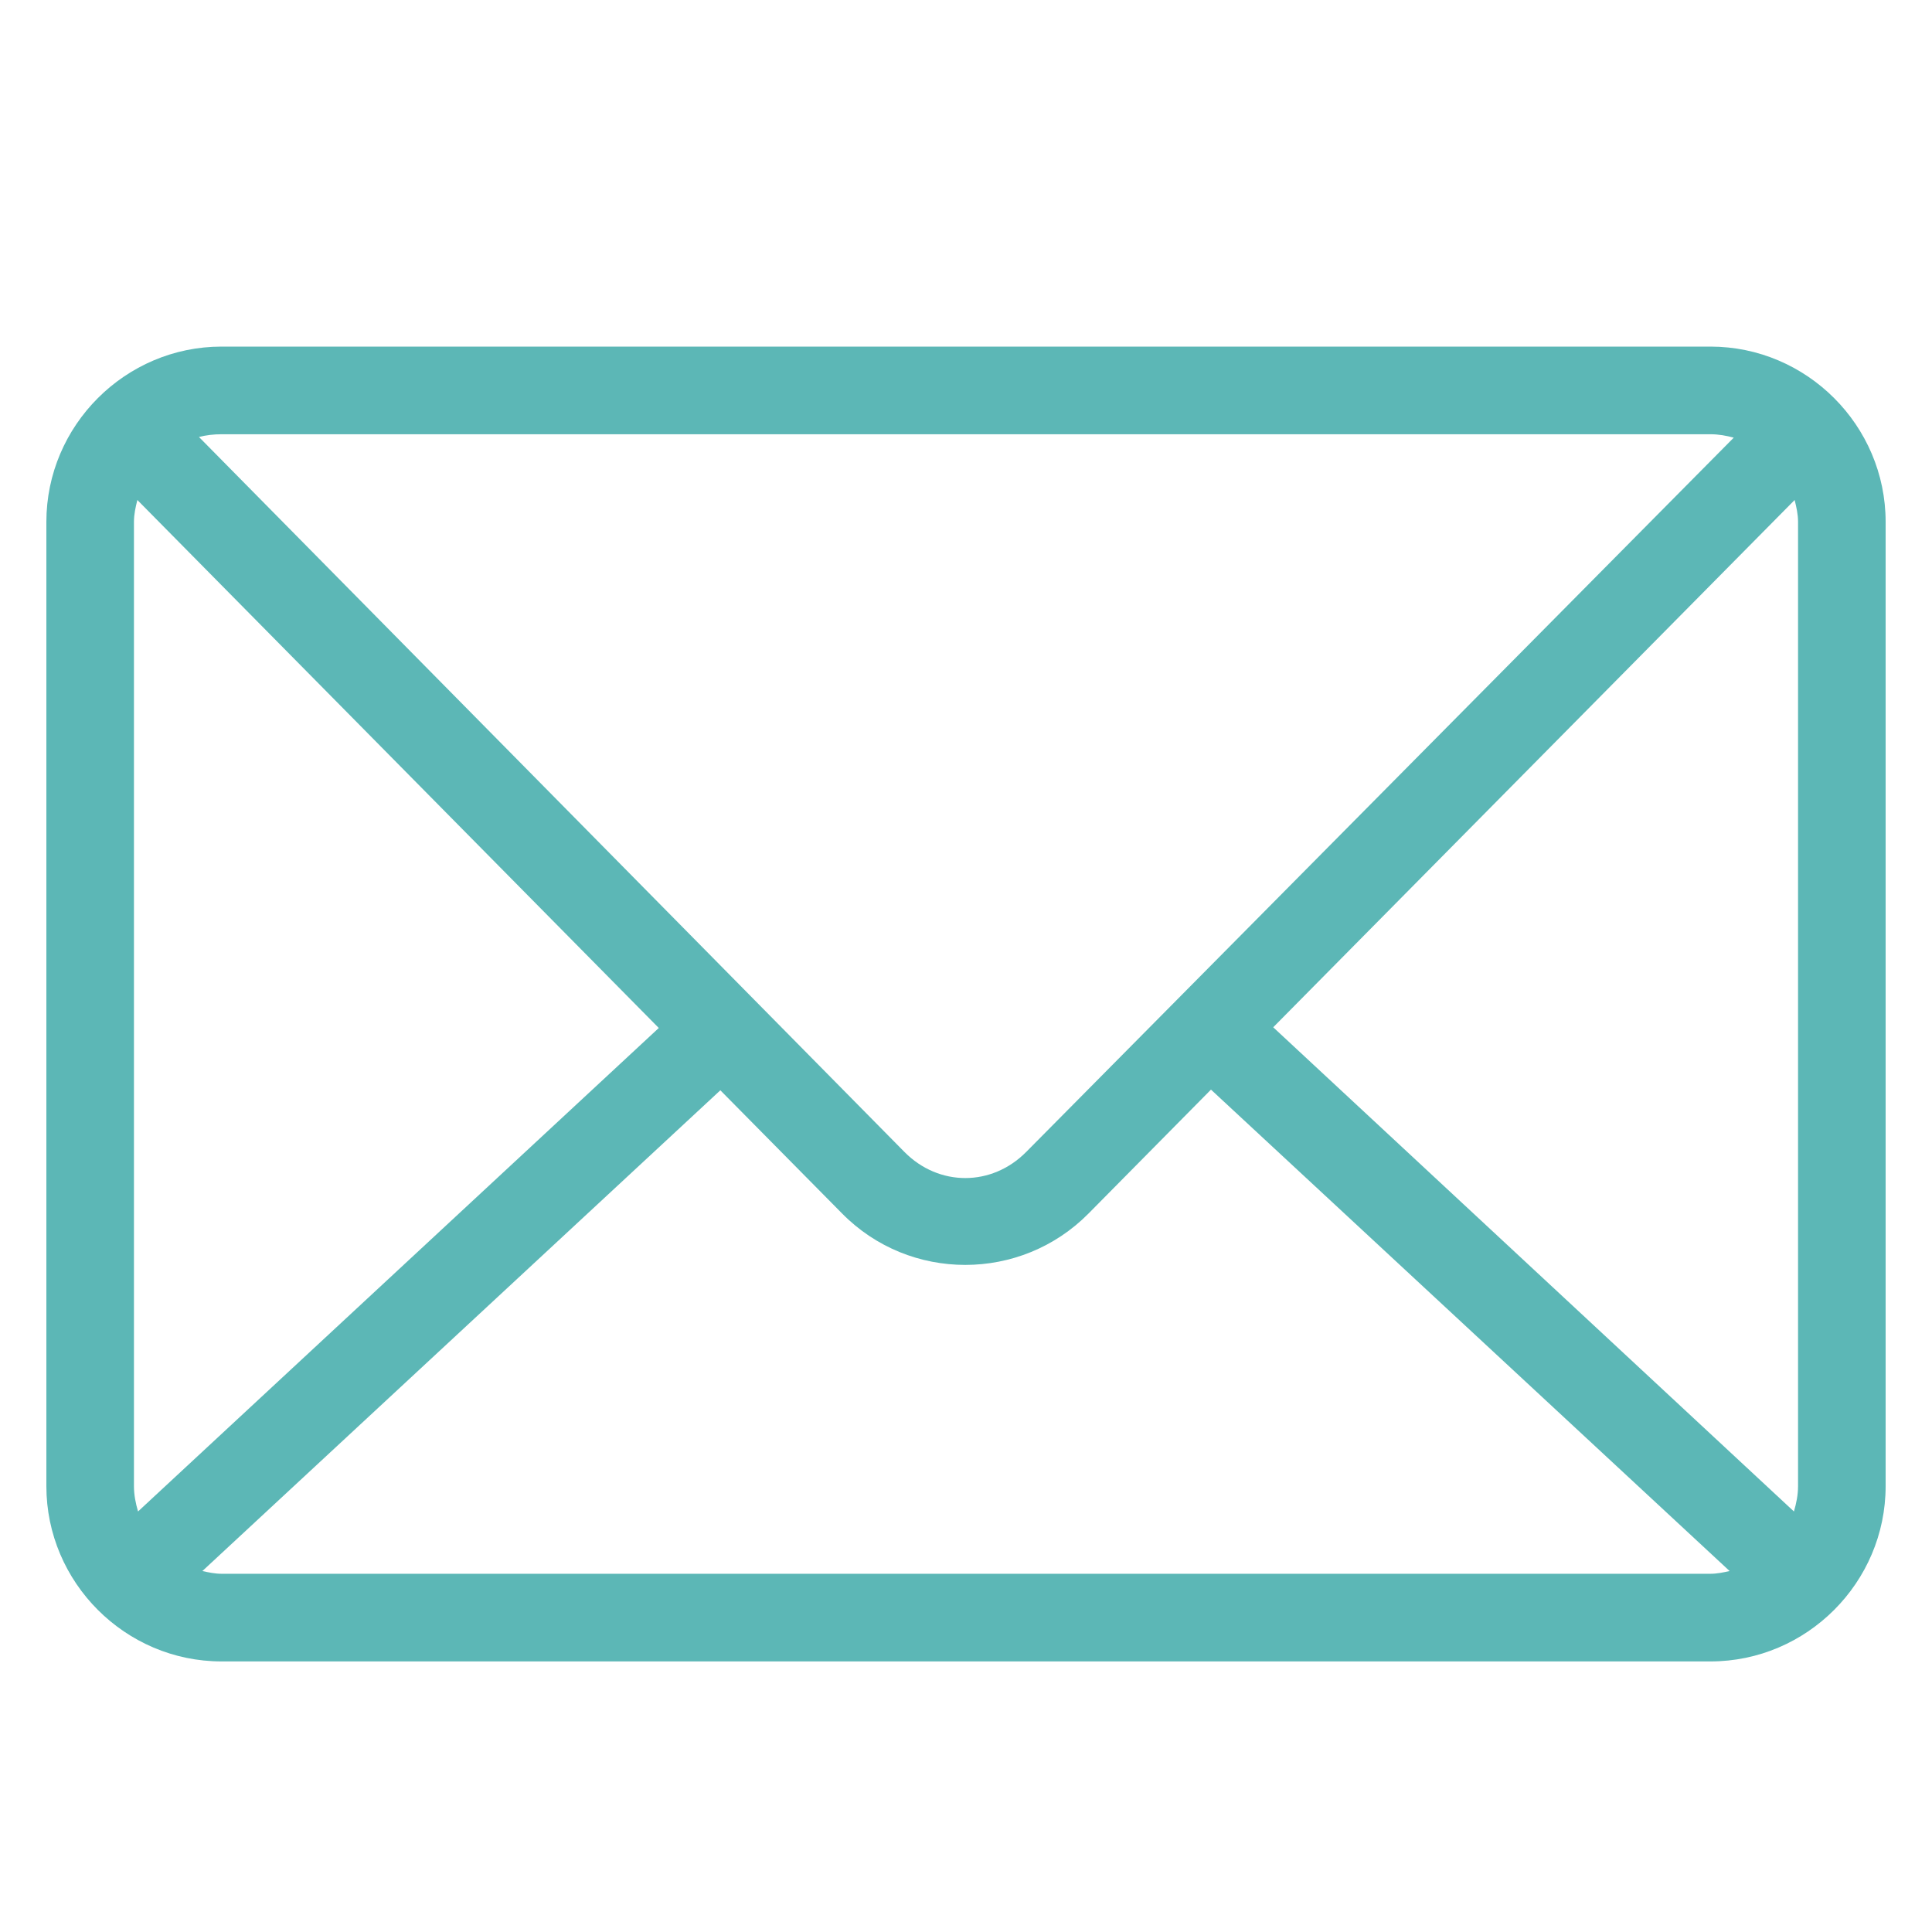 <svg width="60" height="60" viewBox="0 0 60 60" fill="none" xmlns="http://www.w3.org/2000/svg">
<g clip-path="url(#clip0_8013_23536)">
<path d="M6.88 10.764C3.89 10.764 1.44 13.215 1.44 16.208V46.153C1.44 49.145 3.89 51.597 6.88 51.597H53.12C56.11 51.597 58.56 49.145 58.56 46.153V16.208C58.56 13.215 56.11 10.764 53.12 10.764H6.88ZM6.88 13.486H53.12C53.376 13.486 53.61 13.53 53.843 13.592L31.87 35.774C30.8 36.856 29.155 36.856 28.087 35.774L6.179 13.571C6.404 13.513 6.634 13.486 6.88 13.486ZM4.266 15.528L20.459 31.925L4.287 46.94C4.214 46.688 4.16 46.431 4.16 46.153V16.208C4.16 15.968 4.211 15.747 4.266 15.528ZM55.734 15.528C55.789 15.747 55.84 15.968 55.84 16.208V46.153C55.84 46.431 55.786 46.688 55.712 46.94L39.541 31.903L55.734 15.528ZM37.608 33.839L53.715 48.79C53.522 48.832 53.328 48.875 53.12 48.875H6.88C6.672 48.875 6.478 48.832 6.285 48.79L22.371 33.86L26.154 37.688C28.253 39.816 31.703 39.813 33.804 37.688L37.608 33.839Z" fill="#5CB7B6"/>
</g>
<defs>
<clipPath id="clip0_8013_23536">
<rect width="60" height="60" fill="white"/>
</clipPath>
</defs>
</svg>
